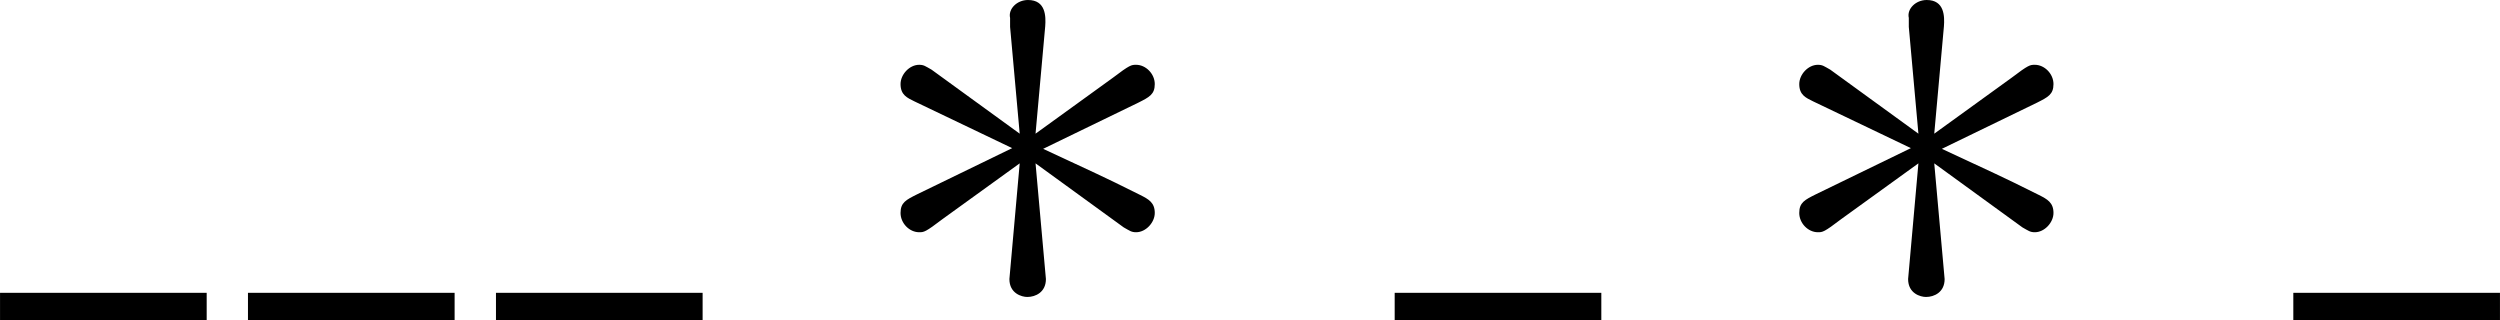 <?xml version='1.0' encoding='UTF-8'?>
<!-- This file was generated by dvisvgm 2.13.3 -->
<svg version='1.1' xmlns='http://www.w3.org/2000/svg' xmlns:xlink='http://www.w3.org/1999/xlink' width='72.298pt' height='9.265pt' viewBox='31.083 197.63 72.298 9.265'>
<defs>
<path id='g4-3' d='M2.74-4.254C2.75-4.394 2.75-4.633 2.491-4.633C2.331-4.633 2.202-4.503 2.232-4.374V-4.244L2.371-2.7L1.096-3.626C1.006-3.676 .986-3.696 .917-3.696C.777-3.696 .648-3.557 .648-3.417C.648-3.258 .747-3.218 .847-3.168L2.262-2.491L.887-1.823C.727-1.743 .648-1.704 .648-1.554S.777-1.275 .917-1.275C.986-1.275 1.006-1.275 1.255-1.465L2.371-2.271L2.222-.598C2.222-.389 2.401-.339 2.481-.339C2.6-.339 2.75-.408 2.75-.598L2.6-2.271L3.875-1.345C3.965-1.295 3.985-1.275 4.055-1.275C4.194-1.275 4.324-1.415 4.324-1.554C4.324-1.704 4.234-1.753 4.115-1.813C3.517-2.112 3.497-2.112 2.71-2.481L4.085-3.148C4.244-3.228 4.324-3.268 4.324-3.417S4.194-3.696 4.055-3.696C3.985-3.696 3.965-3.696 3.716-3.507L2.6-2.7L2.74-4.254Z'/>
</defs>
<g id='page11' transform='matrix(2 0 0 2 0 0)'>
<rect x='15.542' y='103.049' height='.399' width='2.988'/>
<rect x='19.127' y='103.049' height='.399' width='2.988'/>
<rect x='22.713' y='103.049' height='.399' width='2.988'/>
<use x='27.915' y='103.448' xlink:href='#g4-3'/>
<rect x='35.708' y='103.049' height='.399' width='2.988'/>
<use x='40.91' y='103.448' xlink:href='#g4-3'/>
<rect x='48.702' y='103.049' height='.399' width='2.988'/>
</g>
</svg>
